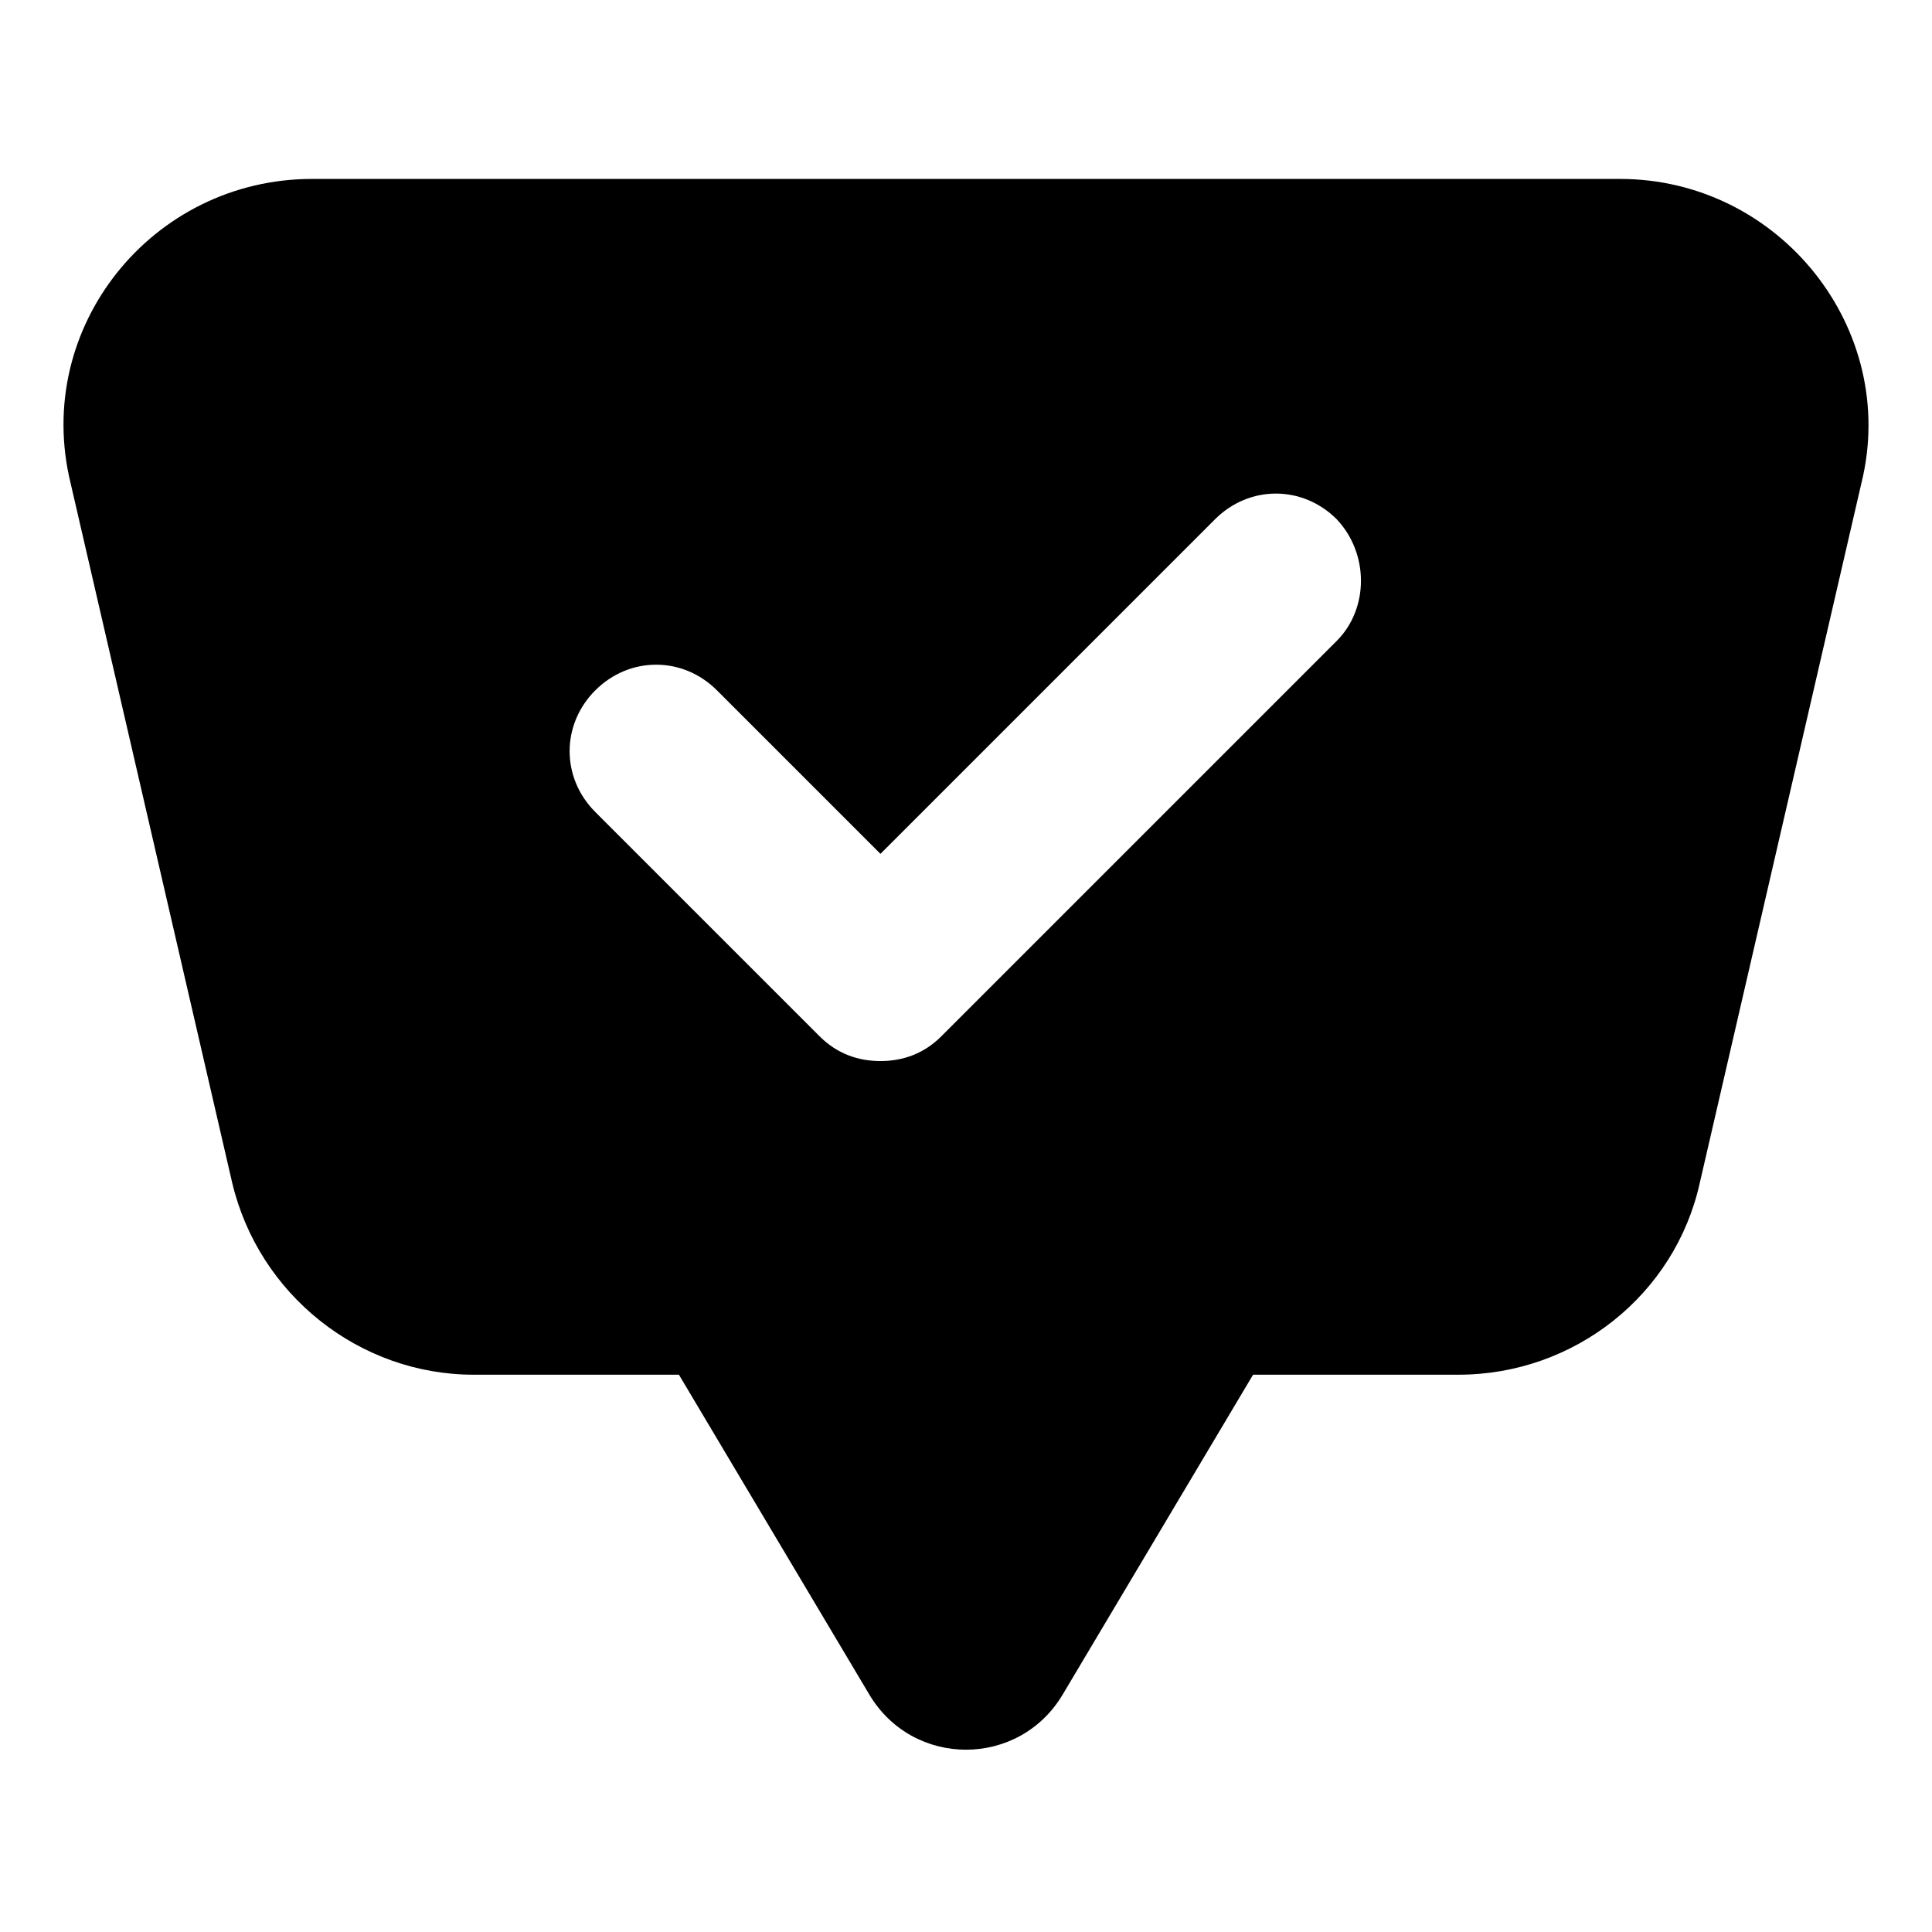 <?xml version="1.0" encoding="UTF-8"?>
<!-- Uploaded to: ICON Repo, www.iconrepo.com, Generator: ICON Repo Mixer Tools -->
<svg fill="#000000" width="800px" height="800px" version="1.1" viewBox="144 144 512 512" xmlns="http://www.w3.org/2000/svg">
 <path d="m573.31 191.42h-346.62c-42.32 0-74.059 39.297-63.984 80.609l42.824 185.4c7.055 29.727 33.754 50.883 63.984 50.883h54.41l50.383 84.641c11.586 19.648 39.801 19.648 51.387 0l50.383-84.641h54.41c30.73 0 57.434-21.16 63.984-50.883l42.824-185.4c10.074-40.809-21.664-80.609-63.984-80.609zm-75.066 122.43-104.79 104.79c-4.535 4.535-10.078 6.551-16.121 6.551-6.047 0-11.586-2.016-16.121-6.551l-59.453-59.449c-9.07-9.07-9.07-23.176 0-32.242 9.07-9.07 23.176-9.07 32.242 0l43.328 43.328 88.672-88.672c9.07-9.07 23.176-9.07 32.242 0 8.566 9.066 8.566 23.676 0.004 32.242z"/>
</svg>